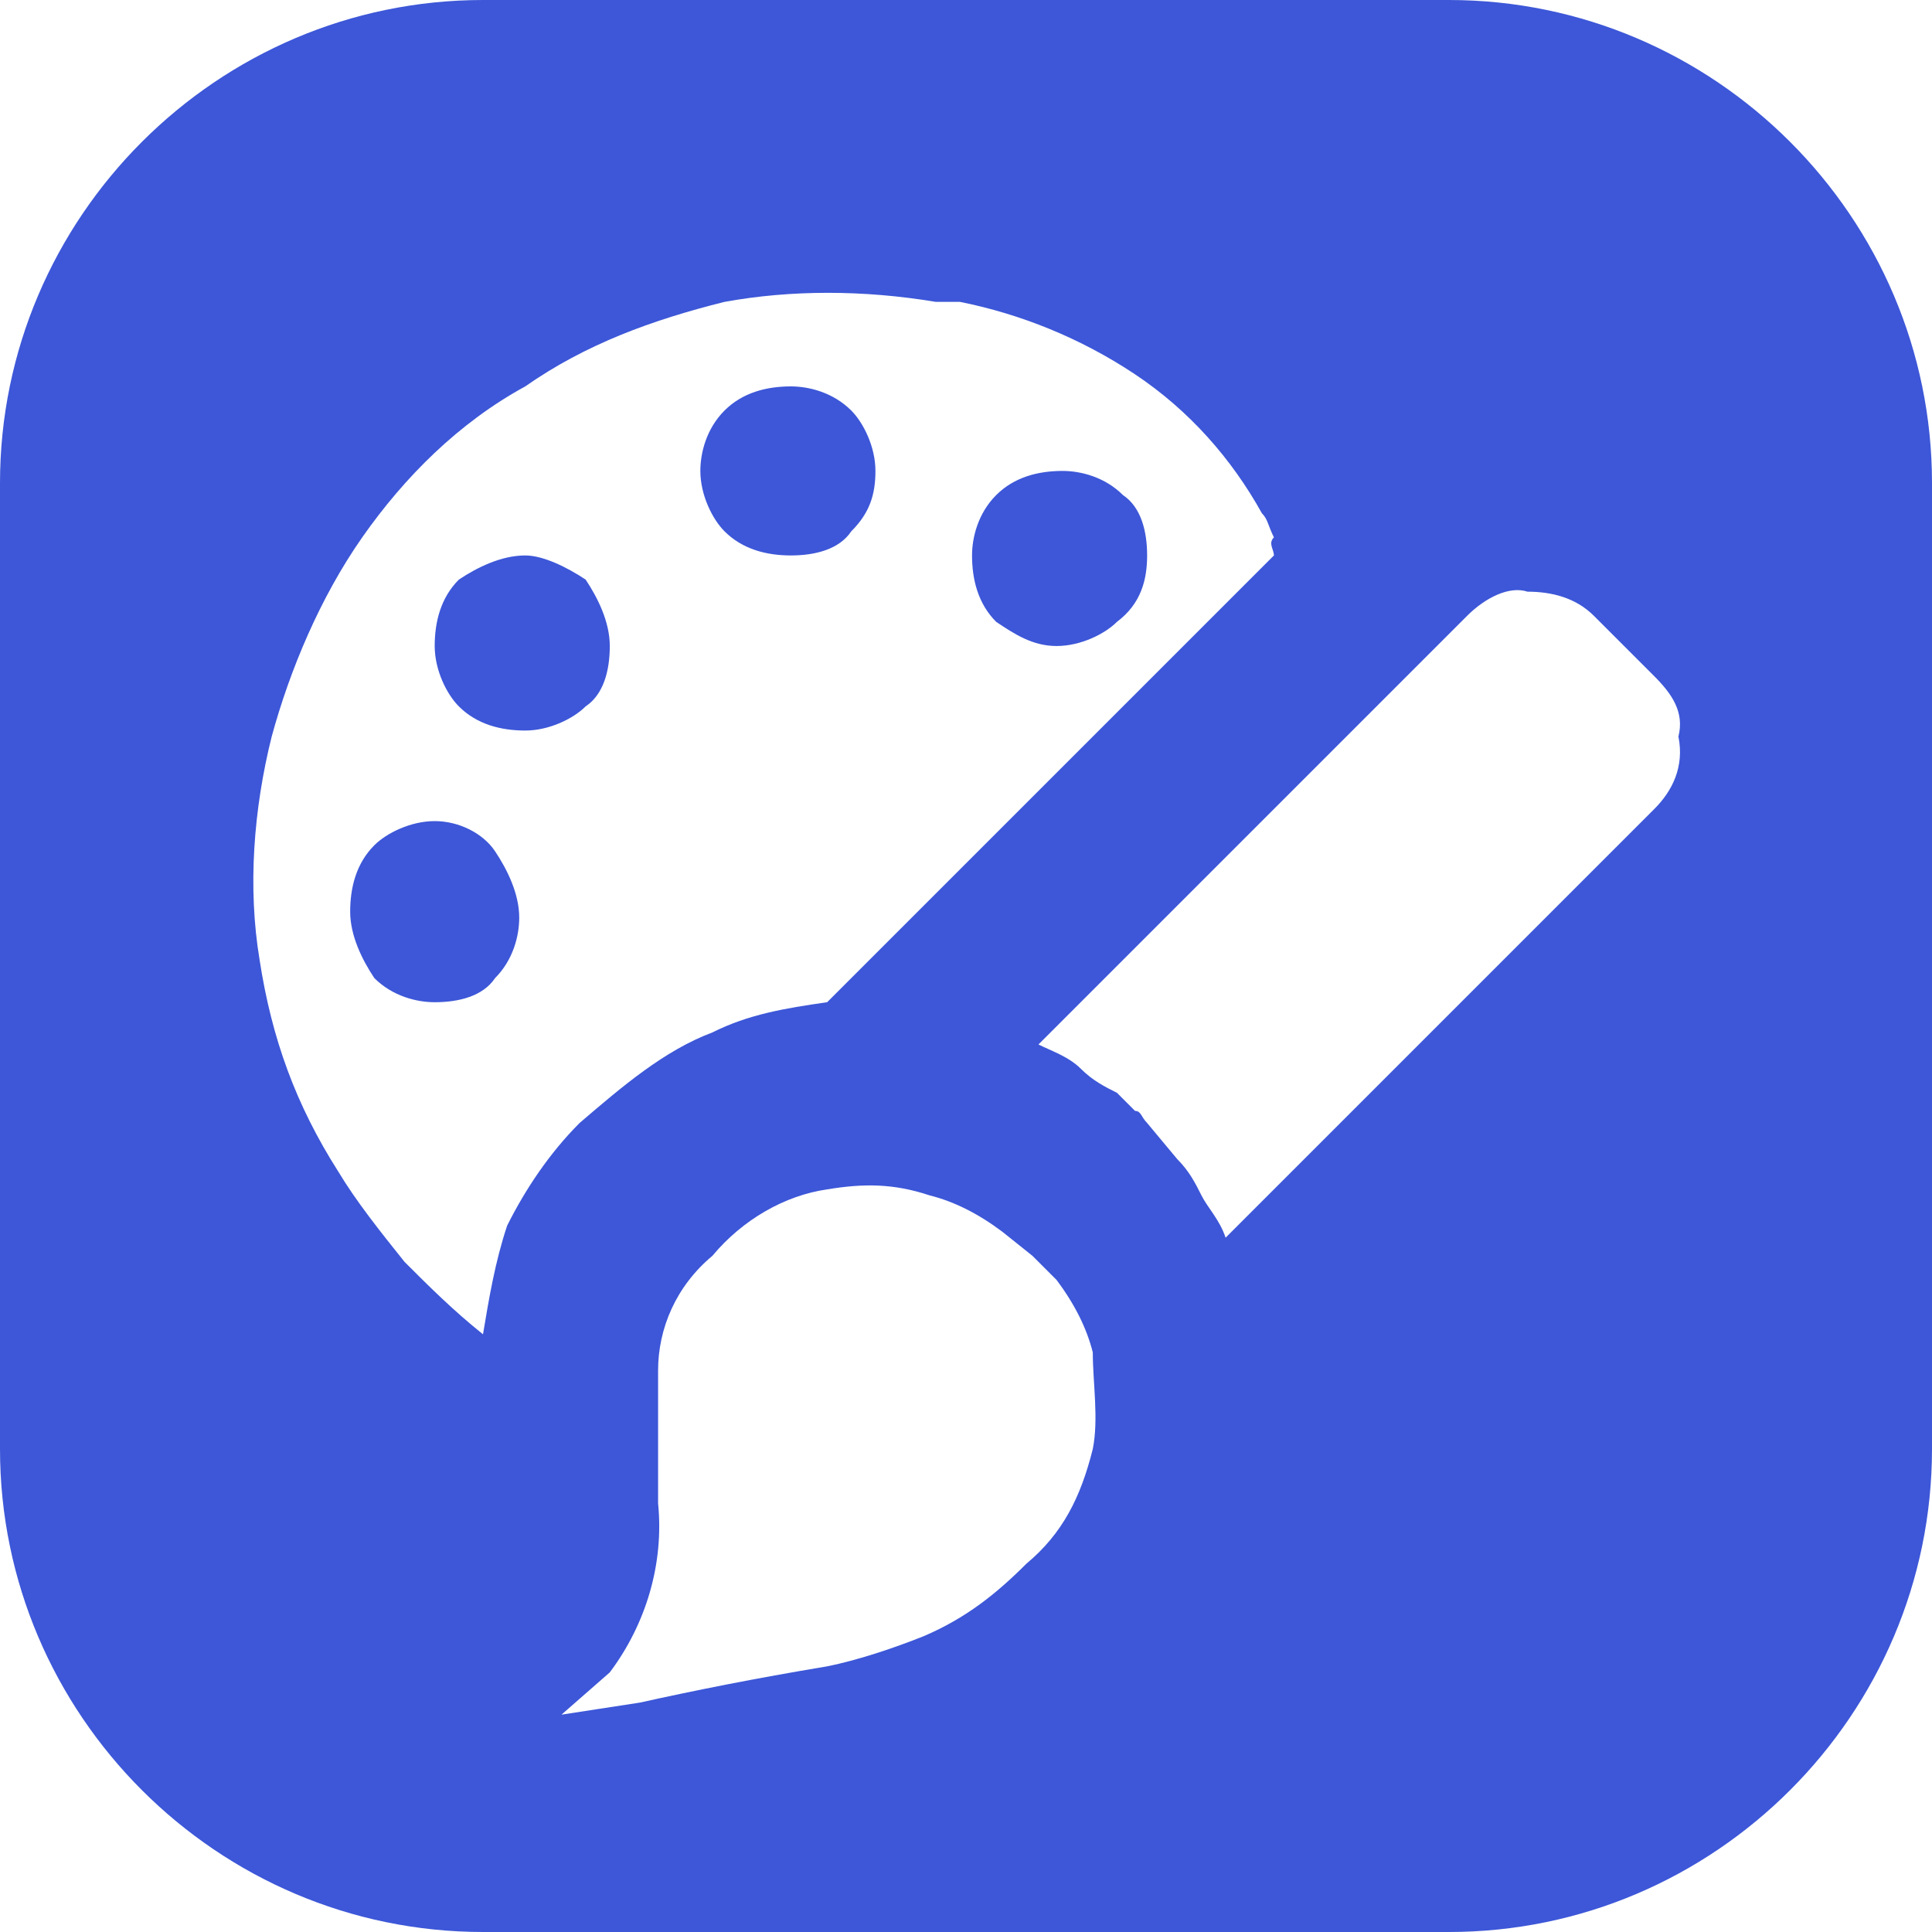 <?xml version="1.0" encoding="UTF-8"?>
<!-- Generator: Adobe Illustrator 25.2.3, SVG Export Plug-In . SVG Version: 6.00 Build 0)  -->
<svg version="1.1" id="Layer_1" xmlns="http://www.w3.org/2000/svg" xmlns:xlink="http://www.w3.org/1999/xlink" x="0px" y="0px" width="32px" height="32px" viewBox="0 0 32 32" enable-background="new 0 0 32 32" xml:space="preserve">
<g>
	<g>
		<path fill="#3D57D8" d="M17.5,10.7c0.4,0,0.8-0.2,1-0.4C18.9,10,19,9.6,19,9.2c0-0.4-0.1-0.8-0.4-1c-0.3-0.3-0.7-0.4-1-0.4v0    c-0.4,0-0.8,0.1-1.1,0.4c-0.3,0.3-0.4,0.7-0.4,1c0,0.4,0.1,0.8,0.4,1.1C16.8,10.5,17.1,10.7,17.5,10.7z M7.2,13.6    c-0.4,0-0.8,0.2-1,0.4c-0.3,0.3-0.4,0.7-0.4,1.1c0,0.4,0.2,0.8,0.4,1.1c0.3,0.3,0.7,0.4,1,0.4c0.4,0,0.8-0.1,1-0.4    c0.3-0.3,0.4-0.7,0.4-1c0-0.4-0.2-0.8-0.4-1.1C8,13.8,7.6,13.6,7.2,13.6z M13.1,9.2c0.4,0,0.8-0.1,1-0.4c0.3-0.3,0.4-0.6,0.4-1    c0-0.4-0.2-0.8-0.4-1c-0.3-0.3-0.7-0.4-1-0.4c-0.4,0-0.8,0.1-1.1,0.4c-0.3,0.3-0.4,0.7-0.4,1c0,0.4,0.2,0.8,0.4,1    C12.3,9.1,12.7,9.2,13.1,9.2z M10.1,10.7c0-0.4-0.2-0.8-0.4-1.1C9.4,9.4,9,9.2,8.7,9.2c-0.4,0-0.8,0.2-1.1,0.4    c-0.3,0.3-0.4,0.7-0.4,1.1c0,0.4,0.2,0.8,0.4,1c0.3,0.3,0.7,0.4,1.1,0.4c0.4,0,0.8-0.2,1-0.4C10,11.5,10.1,11.1,10.1,10.7z M24,0    H8C3.6,0,0,3.6,0,8v16c0,4.4,3.6,8,8,8h16c4.4,0,8-3.6,8-8V8C32,3.6,28.4,0,24,0z M8,22.1c-0.5-0.4-0.9-0.8-1.3-1.2    c-0.4-0.5-0.8-1-1.1-1.5c-0.7-1.1-1.1-2.2-1.3-3.5c-0.2-1.2-0.1-2.5,0.2-3.7C4.8,11.1,5.3,9.9,6,8.9c0.7-1,1.6-1.9,2.7-2.5    c1-0.7,2.1-1.1,3.3-1.4c1.1-0.2,2.3-0.2,3.5,0l0.2,0c0.1,0,0.1,0,0.2,0c1,0.2,2,0.6,2.9,1.2c0.9,0.6,1.6,1.4,2.1,2.3    c0.1,0.1,0.1,0.2,0.2,0.4C21,9,21.1,9.1,21.1,9.2l-7.4,7.4c-0.7,0.1-1.3,0.2-1.9,0.5c-0.8,0.3-1.5,0.9-2.2,1.5    c-0.5,0.5-0.9,1.1-1.2,1.7C8.2,20.9,8.1,21.5,8,22.1z M18.1,24c-0.2,0.8-0.5,1.4-1.1,1.9c-0.5,0.5-1,0.9-1.7,1.2    c-0.5,0.2-1.1,0.4-1.6,0.5c-1.2,0.2-2.2,0.4-3.1,0.6l-1.3,0.2l0.8-0.7c0.6-0.8,0.9-1.8,0.8-2.8c0-0.8,0-1.5,0-2.2    c0-0.7,0.3-1.4,0.9-1.9c0.5-0.6,1.2-1,1.9-1.1c0.6-0.1,1.1-0.1,1.7,0.1c0.4,0.1,0.8,0.3,1.2,0.6l0.5,0.4l0.4,0.4    c0.3,0.4,0.5,0.8,0.6,1.2C18.1,22.9,18.2,23.5,18.1,24z M27.4,13.4l-7.1,7.1c-0.1-0.3-0.3-0.5-0.4-0.7c-0.1-0.2-0.2-0.4-0.4-0.6    L19,18.6c-0.1-0.1-0.1-0.2-0.2-0.2c-0.1-0.1-0.2-0.2-0.3-0.3c-0.2-0.1-0.4-0.2-0.6-0.4c-0.2-0.2-0.5-0.3-0.7-0.4l7.1-7.1    c0.3-0.3,0.7-0.5,1-0.4c0.4,0,0.8,0.1,1.1,0.4l1,1c0.3,0.3,0.5,0.6,0.4,1C27.9,12.7,27.7,13.1,27.4,13.4z"/>
	</g>
</g>
<g>
</g>
<g>
</g>
<g>
</g>
<g>
</g>
<g>
</g>
<g>
</g>
<g>
</g>
<g>
</g>
<g>
</g>
<g>
</g>
<g>
</g>
<g>
</g>
<g>
</g>
<g>
</g>
<g>
</g>
</svg>